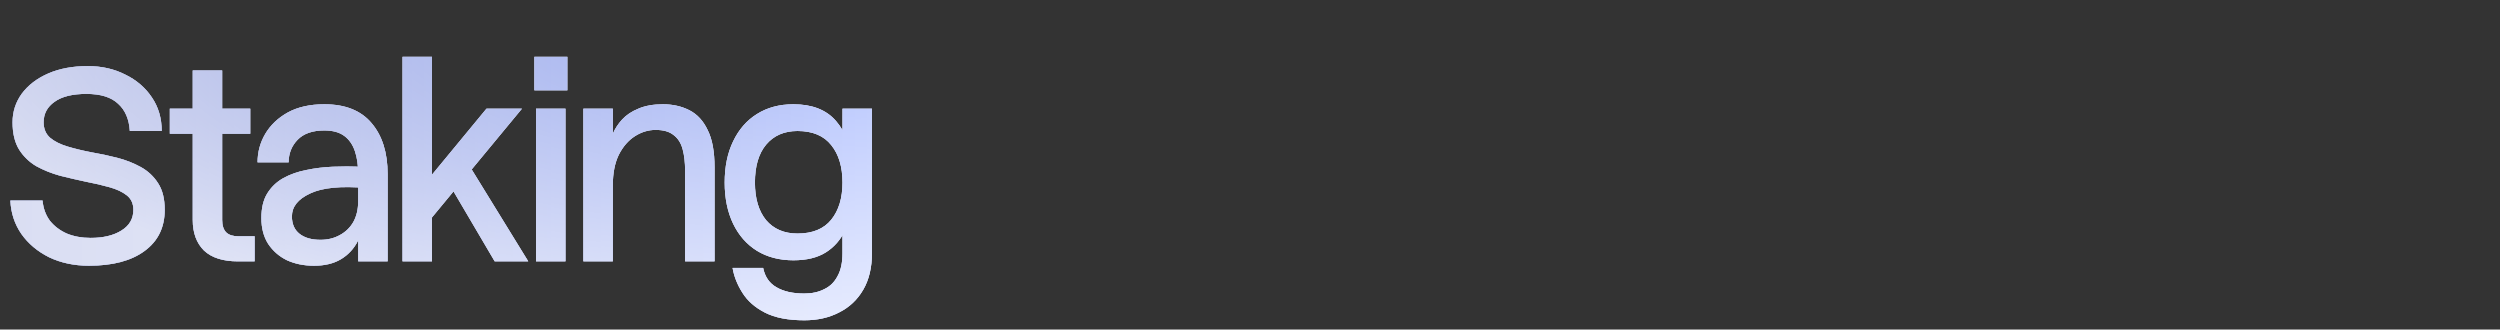 <svg width="220" height="29" viewBox="0 0 220 29" fill="none" xmlns="http://www.w3.org/2000/svg">
<rect x="0" y="0" width="220" height="29" fill="#333333" stroke="none"/>
<path d="M3.744 17.648C3.808 18.336 4.024 18.928 4.392 19.424C4.776 19.904 5.272 20.28 5.88 20.552C6.504 20.808 7.2 20.936 7.968 20.936C9.088 20.936 9.992 20.72 10.68 20.288C11.384 19.856 11.736 19.248 11.736 18.464C11.736 17.92 11.544 17.496 11.16 17.192C10.776 16.888 10.264 16.648 9.624 16.472C9 16.296 8.312 16.136 7.56 15.992C6.808 15.832 6.048 15.656 5.28 15.464C4.528 15.256 3.832 14.976 3.192 14.624C2.568 14.256 2.064 13.768 1.68 13.16C1.296 12.536 1.104 11.736 1.104 10.76C1.104 9.832 1.376 8.992 1.92 8.24C2.48 7.488 3.256 6.896 4.248 6.464C5.24 6.032 6.4 5.816 7.728 5.816C8.944 5.816 10.04 6.064 11.016 6.56C12.008 7.04 12.792 7.712 13.368 8.576C13.944 9.424 14.232 10.408 14.232 11.528H11.424C11.36 10.488 11.016 9.688 10.392 9.128C9.784 8.552 8.856 8.264 7.608 8.264C6.376 8.264 5.44 8.496 4.8 8.96C4.16 9.408 3.84 10.008 3.84 10.76C3.84 11.336 4.032 11.792 4.416 12.128C4.8 12.448 5.312 12.704 5.952 12.896C6.592 13.088 7.288 13.256 8.04 13.4C8.792 13.528 9.544 13.688 10.296 13.88C11.048 14.072 11.744 14.344 12.384 14.696C13.024 15.048 13.536 15.528 13.92 16.136C14.304 16.728 14.496 17.504 14.496 18.464C14.496 20.016 13.904 21.224 12.72 22.088C11.552 22.952 9.92 23.384 7.824 23.384C6.528 23.384 5.36 23.136 4.32 22.64C3.296 22.128 2.48 21.44 1.872 20.576C1.28 19.712 0.96 18.736 0.912 17.648H3.744ZM14.944 9.56H22.024V11.768H14.944V9.56ZM16.96 6.2H19.552V19.352C19.552 19.848 19.672 20.216 19.912 20.456C20.152 20.68 20.504 20.792 20.968 20.792H22.408V23H20.944C19.616 23 18.616 22.68 17.944 22.04C17.288 21.384 16.96 20.488 16.96 19.352V6.2ZM31.52 15.32H34.112V23H31.52V15.32ZM28.544 9.176C30.384 9.176 31.768 9.728 32.696 10.832C33.64 11.936 34.112 13.432 34.112 15.32H31.52C31.52 14.536 31.424 13.864 31.232 13.304C31.04 12.728 30.728 12.28 30.296 11.96C29.864 11.64 29.28 11.48 28.544 11.48C27.504 11.48 26.72 11.752 26.192 12.296C25.664 12.84 25.4 13.504 25.4 14.288H22.664C22.664 13.392 22.888 12.56 23.336 11.792C23.8 11.008 24.464 10.376 25.328 9.896C26.208 9.416 27.28 9.176 28.544 9.176ZM31.736 14.672L32.24 16.544C30.016 16.352 28.368 16.512 27.296 17.024C26.224 17.52 25.688 18.192 25.688 19.04C25.688 19.712 25.912 20.224 26.36 20.576C26.808 20.928 27.424 21.104 28.208 21.104C28.832 21.104 29.392 20.968 29.888 20.696C30.4 20.424 30.8 20.04 31.088 19.544C31.376 19.032 31.52 18.416 31.52 17.696L32.168 18.824C32.072 19.72 31.848 20.512 31.496 21.2C31.144 21.888 30.648 22.424 30.008 22.808C29.368 23.192 28.576 23.384 27.632 23.384C26.752 23.384 25.96 23.224 25.256 22.904C24.568 22.568 24.016 22.088 23.6 21.464C23.2 20.84 23 20.08 23 19.184C23 18.32 23.168 17.608 23.504 17.048C23.856 16.472 24.328 16.016 24.92 15.68C25.528 15.344 26.208 15.104 26.96 14.96C27.712 14.8 28.496 14.704 29.312 14.672C30.128 14.64 30.936 14.64 31.736 14.672ZM35.422 5H38.014V23H35.422V5ZM38.902 15.128L41.374 14.696L46.486 23H43.534L38.902 15.128ZM45.934 9.56L37.318 19.976L36.574 17.12L42.814 9.56H45.934ZM47.169 9.56H49.761V23H47.169V9.56ZM47.025 5H49.929V7.952H47.025V5ZM51.337 9.56H53.929V11.768C54.121 11.32 54.393 10.904 54.745 10.52C55.113 10.12 55.593 9.8 56.185 9.56C56.777 9.304 57.497 9.176 58.345 9.176C59.209 9.176 59.985 9.352 60.673 9.704C61.361 10.056 61.897 10.64 62.281 11.456C62.681 12.256 62.881 13.344 62.881 14.72V23H60.289V15.032C60.289 14.296 60.217 13.664 60.073 13.136C59.929 12.592 59.665 12.176 59.281 11.888C58.913 11.584 58.385 11.432 57.697 11.432C57.057 11.432 56.449 11.616 55.873 11.984C55.297 12.352 54.825 12.896 54.457 13.616C54.105 14.336 53.929 15.232 53.929 16.304V23H51.337V9.56ZM69.819 22.904C68.587 22.904 67.515 22.624 66.603 22.064C65.707 21.504 65.011 20.712 64.515 19.688C64.019 18.648 63.771 17.44 63.771 16.064C63.771 14.672 64.019 13.464 64.515 12.44C65.011 11.4 65.707 10.6 66.603 10.04C67.515 9.464 68.587 9.176 69.819 9.176C71.467 9.176 72.715 9.664 73.563 10.64C74.411 11.616 74.931 12.976 75.123 14.72L75.075 17.456C74.979 18.528 74.739 19.472 74.355 20.288C73.971 21.104 73.411 21.744 72.675 22.208C71.939 22.672 70.987 22.904 69.819 22.904ZM70.779 28.184C69.355 28.184 68.203 27.96 67.323 27.512C66.443 27.064 65.779 26.48 65.331 25.76C64.883 25.056 64.595 24.328 64.467 23.576H67.155C67.315 24.36 67.707 24.928 68.331 25.28C68.955 25.648 69.771 25.832 70.779 25.832C71.451 25.832 72.035 25.704 72.531 25.448C73.043 25.208 73.435 24.824 73.707 24.296C73.995 23.784 74.139 23.112 74.139 22.28H76.731C76.731 23.544 76.475 24.616 75.963 25.496C75.451 26.376 74.747 27.04 73.851 27.488C72.971 27.952 71.947 28.184 70.779 28.184ZM70.179 20.552C71.507 20.552 72.499 20.144 73.155 19.328C73.811 18.512 74.139 17.424 74.139 16.064C74.139 14.688 73.811 13.592 73.155 12.776C72.499 11.944 71.507 11.528 70.179 11.528C69.011 11.528 68.091 11.928 67.419 12.728C66.763 13.512 66.435 14.624 66.435 16.064C66.435 17.472 66.763 18.576 67.419 19.376C68.091 20.16 69.011 20.552 70.179 20.552ZM74.139 22.28V9.56H76.731V22.28H74.139Z" fill="white"/>
<path d="M3.744 17.648C3.808 18.336 4.024 18.928 4.392 19.424C4.776 19.904 5.272 20.28 5.88 20.552C6.504 20.808 7.2 20.936 7.968 20.936C9.088 20.936 9.992 20.72 10.68 20.288C11.384 19.856 11.736 19.248 11.736 18.464C11.736 17.92 11.544 17.496 11.16 17.192C10.776 16.888 10.264 16.648 9.624 16.472C9 16.296 8.312 16.136 7.56 15.992C6.808 15.832 6.048 15.656 5.28 15.464C4.528 15.256 3.832 14.976 3.192 14.624C2.568 14.256 2.064 13.768 1.68 13.16C1.296 12.536 1.104 11.736 1.104 10.76C1.104 9.832 1.376 8.992 1.92 8.24C2.48 7.488 3.256 6.896 4.248 6.464C5.24 6.032 6.4 5.816 7.728 5.816C8.944 5.816 10.04 6.064 11.016 6.56C12.008 7.04 12.792 7.712 13.368 8.576C13.944 9.424 14.232 10.408 14.232 11.528H11.424C11.36 10.488 11.016 9.688 10.392 9.128C9.784 8.552 8.856 8.264 7.608 8.264C6.376 8.264 5.44 8.496 4.8 8.96C4.16 9.408 3.84 10.008 3.84 10.76C3.84 11.336 4.032 11.792 4.416 12.128C4.8 12.448 5.312 12.704 5.952 12.896C6.592 13.088 7.288 13.256 8.04 13.4C8.792 13.528 9.544 13.688 10.296 13.88C11.048 14.072 11.744 14.344 12.384 14.696C13.024 15.048 13.536 15.528 13.92 16.136C14.304 16.728 14.496 17.504 14.496 18.464C14.496 20.016 13.904 21.224 12.72 22.088C11.552 22.952 9.92 23.384 7.824 23.384C6.528 23.384 5.36 23.136 4.32 22.64C3.296 22.128 2.48 21.44 1.872 20.576C1.28 19.712 0.96 18.736 0.912 17.648H3.744ZM14.944 9.56H22.024V11.768H14.944V9.56ZM16.96 6.2H19.552V19.352C19.552 19.848 19.672 20.216 19.912 20.456C20.152 20.68 20.504 20.792 20.968 20.792H22.408V23H20.944C19.616 23 18.616 22.68 17.944 22.04C17.288 21.384 16.96 20.488 16.96 19.352V6.2ZM31.52 15.32H34.112V23H31.52V15.32ZM28.544 9.176C30.384 9.176 31.768 9.728 32.696 10.832C33.64 11.936 34.112 13.432 34.112 15.32H31.52C31.52 14.536 31.424 13.864 31.232 13.304C31.04 12.728 30.728 12.28 30.296 11.96C29.864 11.64 29.28 11.48 28.544 11.48C27.504 11.48 26.72 11.752 26.192 12.296C25.664 12.84 25.4 13.504 25.4 14.288H22.664C22.664 13.392 22.888 12.56 23.336 11.792C23.8 11.008 24.464 10.376 25.328 9.896C26.208 9.416 27.28 9.176 28.544 9.176ZM31.736 14.672L32.24 16.544C30.016 16.352 28.368 16.512 27.296 17.024C26.224 17.52 25.688 18.192 25.688 19.04C25.688 19.712 25.912 20.224 26.36 20.576C26.808 20.928 27.424 21.104 28.208 21.104C28.832 21.104 29.392 20.968 29.888 20.696C30.4 20.424 30.8 20.04 31.088 19.544C31.376 19.032 31.52 18.416 31.52 17.696L32.168 18.824C32.072 19.72 31.848 20.512 31.496 21.2C31.144 21.888 30.648 22.424 30.008 22.808C29.368 23.192 28.576 23.384 27.632 23.384C26.752 23.384 25.96 23.224 25.256 22.904C24.568 22.568 24.016 22.088 23.6 21.464C23.2 20.84 23 20.08 23 19.184C23 18.32 23.168 17.608 23.504 17.048C23.856 16.472 24.328 16.016 24.92 15.68C25.528 15.344 26.208 15.104 26.96 14.96C27.712 14.8 28.496 14.704 29.312 14.672C30.128 14.64 30.936 14.64 31.736 14.672ZM35.422 5H38.014V23H35.422V5ZM38.902 15.128L41.374 14.696L46.486 23H43.534L38.902 15.128ZM45.934 9.56L37.318 19.976L36.574 17.12L42.814 9.56H45.934ZM47.169 9.56H49.761V23H47.169V9.56ZM47.025 5H49.929V7.952H47.025V5ZM51.337 9.56H53.929V11.768C54.121 11.32 54.393 10.904 54.745 10.52C55.113 10.12 55.593 9.8 56.185 9.56C56.777 9.304 57.497 9.176 58.345 9.176C59.209 9.176 59.985 9.352 60.673 9.704C61.361 10.056 61.897 10.64 62.281 11.456C62.681 12.256 62.881 13.344 62.881 14.72V23H60.289V15.032C60.289 14.296 60.217 13.664 60.073 13.136C59.929 12.592 59.665 12.176 59.281 11.888C58.913 11.584 58.385 11.432 57.697 11.432C57.057 11.432 56.449 11.616 55.873 11.984C55.297 12.352 54.825 12.896 54.457 13.616C54.105 14.336 53.929 15.232 53.929 16.304V23H51.337V9.56ZM69.819 22.904C68.587 22.904 67.515 22.624 66.603 22.064C65.707 21.504 65.011 20.712 64.515 19.688C64.019 18.648 63.771 17.44 63.771 16.064C63.771 14.672 64.019 13.464 64.515 12.44C65.011 11.4 65.707 10.6 66.603 10.04C67.515 9.464 68.587 9.176 69.819 9.176C71.467 9.176 72.715 9.664 73.563 10.64C74.411 11.616 74.931 12.976 75.123 14.72L75.075 17.456C74.979 18.528 74.739 19.472 74.355 20.288C73.971 21.104 73.411 21.744 72.675 22.208C71.939 22.672 70.987 22.904 69.819 22.904ZM70.779 28.184C69.355 28.184 68.203 27.96 67.323 27.512C66.443 27.064 65.779 26.48 65.331 25.76C64.883 25.056 64.595 24.328 64.467 23.576H67.155C67.315 24.36 67.707 24.928 68.331 25.28C68.955 25.648 69.771 25.832 70.779 25.832C71.451 25.832 72.035 25.704 72.531 25.448C73.043 25.208 73.435 24.824 73.707 24.296C73.995 23.784 74.139 23.112 74.139 22.28H76.731C76.731 23.544 76.475 24.616 75.963 25.496C75.451 26.376 74.747 27.04 73.851 27.488C72.971 27.952 71.947 28.184 70.779 28.184ZM70.179 20.552C71.507 20.552 72.499 20.144 73.155 19.328C73.811 18.512 74.139 17.424 74.139 16.064C74.139 14.688 73.811 13.592 73.155 12.776C72.499 11.944 71.507 11.528 70.179 11.528C69.011 11.528 68.091 11.928 67.419 12.728C66.763 13.512 66.435 14.624 66.435 16.064C66.435 17.472 66.763 18.576 67.419 19.376C68.091 20.16 69.011 20.552 70.179 20.552ZM74.139 22.28V9.56H76.731V22.28H74.139Z" fill="url(#paint0_linear_4040_464)"/>
<path d="M3.744 17.648C3.808 18.336 4.024 18.928 4.392 19.424C4.776 19.904 5.272 20.28 5.88 20.552C6.504 20.808 7.2 20.936 7.968 20.936C9.088 20.936 9.992 20.72 10.68 20.288C11.384 19.856 11.736 19.248 11.736 18.464C11.736 17.92 11.544 17.496 11.16 17.192C10.776 16.888 10.264 16.648 9.624 16.472C9 16.296 8.312 16.136 7.56 15.992C6.808 15.832 6.048 15.656 5.28 15.464C4.528 15.256 3.832 14.976 3.192 14.624C2.568 14.256 2.064 13.768 1.68 13.16C1.296 12.536 1.104 11.736 1.104 10.76C1.104 9.832 1.376 8.992 1.92 8.24C2.48 7.488 3.256 6.896 4.248 6.464C5.24 6.032 6.4 5.816 7.728 5.816C8.944 5.816 10.04 6.064 11.016 6.56C12.008 7.04 12.792 7.712 13.368 8.576C13.944 9.424 14.232 10.408 14.232 11.528H11.424C11.36 10.488 11.016 9.688 10.392 9.128C9.784 8.552 8.856 8.264 7.608 8.264C6.376 8.264 5.44 8.496 4.8 8.96C4.16 9.408 3.84 10.008 3.84 10.76C3.84 11.336 4.032 11.792 4.416 12.128C4.8 12.448 5.312 12.704 5.952 12.896C6.592 13.088 7.288 13.256 8.04 13.4C8.792 13.528 9.544 13.688 10.296 13.88C11.048 14.072 11.744 14.344 12.384 14.696C13.024 15.048 13.536 15.528 13.92 16.136C14.304 16.728 14.496 17.504 14.496 18.464C14.496 20.016 13.904 21.224 12.72 22.088C11.552 22.952 9.92 23.384 7.824 23.384C6.528 23.384 5.36 23.136 4.32 22.64C3.296 22.128 2.48 21.44 1.872 20.576C1.28 19.712 0.96 18.736 0.912 17.648H3.744ZM14.944 9.56H22.024V11.768H14.944V9.56ZM16.96 6.2H19.552V19.352C19.552 19.848 19.672 20.216 19.912 20.456C20.152 20.68 20.504 20.792 20.968 20.792H22.408V23H20.944C19.616 23 18.616 22.68 17.944 22.04C17.288 21.384 16.96 20.488 16.96 19.352V6.2ZM31.52 15.32H34.112V23H31.52V15.32ZM28.544 9.176C30.384 9.176 31.768 9.728 32.696 10.832C33.64 11.936 34.112 13.432 34.112 15.32H31.52C31.52 14.536 31.424 13.864 31.232 13.304C31.04 12.728 30.728 12.28 30.296 11.96C29.864 11.64 29.28 11.48 28.544 11.48C27.504 11.48 26.72 11.752 26.192 12.296C25.664 12.84 25.4 13.504 25.4 14.288H22.664C22.664 13.392 22.888 12.56 23.336 11.792C23.8 11.008 24.464 10.376 25.328 9.896C26.208 9.416 27.28 9.176 28.544 9.176ZM31.736 14.672L32.24 16.544C30.016 16.352 28.368 16.512 27.296 17.024C26.224 17.52 25.688 18.192 25.688 19.04C25.688 19.712 25.912 20.224 26.36 20.576C26.808 20.928 27.424 21.104 28.208 21.104C28.832 21.104 29.392 20.968 29.888 20.696C30.4 20.424 30.8 20.04 31.088 19.544C31.376 19.032 31.52 18.416 31.52 17.696L32.168 18.824C32.072 19.72 31.848 20.512 31.496 21.2C31.144 21.888 30.648 22.424 30.008 22.808C29.368 23.192 28.576 23.384 27.632 23.384C26.752 23.384 25.96 23.224 25.256 22.904C24.568 22.568 24.016 22.088 23.6 21.464C23.2 20.84 23 20.08 23 19.184C23 18.32 23.168 17.608 23.504 17.048C23.856 16.472 24.328 16.016 24.92 15.68C25.528 15.344 26.208 15.104 26.96 14.96C27.712 14.8 28.496 14.704 29.312 14.672C30.128 14.64 30.936 14.64 31.736 14.672ZM35.422 5H38.014V23H35.422V5ZM38.902 15.128L41.374 14.696L46.486 23H43.534L38.902 15.128ZM45.934 9.56L37.318 19.976L36.574 17.12L42.814 9.56H45.934ZM47.169 9.56H49.761V23H47.169V9.56ZM47.025 5H49.929V7.952H47.025V5ZM51.337 9.56H53.929V11.768C54.121 11.32 54.393 10.904 54.745 10.52C55.113 10.12 55.593 9.8 56.185 9.56C56.777 9.304 57.497 9.176 58.345 9.176C59.209 9.176 59.985 9.352 60.673 9.704C61.361 10.056 61.897 10.64 62.281 11.456C62.681 12.256 62.881 13.344 62.881 14.72V23H60.289V15.032C60.289 14.296 60.217 13.664 60.073 13.136C59.929 12.592 59.665 12.176 59.281 11.888C58.913 11.584 58.385 11.432 57.697 11.432C57.057 11.432 56.449 11.616 55.873 11.984C55.297 12.352 54.825 12.896 54.457 13.616C54.105 14.336 53.929 15.232 53.929 16.304V23H51.337V9.56ZM69.819 22.904C68.587 22.904 67.515 22.624 66.603 22.064C65.707 21.504 65.011 20.712 64.515 19.688C64.019 18.648 63.771 17.44 63.771 16.064C63.771 14.672 64.019 13.464 64.515 12.44C65.011 11.4 65.707 10.6 66.603 10.04C67.515 9.464 68.587 9.176 69.819 9.176C71.467 9.176 72.715 9.664 73.563 10.64C74.411 11.616 74.931 12.976 75.123 14.72L75.075 17.456C74.979 18.528 74.739 19.472 74.355 20.288C73.971 21.104 73.411 21.744 72.675 22.208C71.939 22.672 70.987 22.904 69.819 22.904ZM70.779 28.184C69.355 28.184 68.203 27.96 67.323 27.512C66.443 27.064 65.779 26.48 65.331 25.76C64.883 25.056 64.595 24.328 64.467 23.576H67.155C67.315 24.36 67.707 24.928 68.331 25.28C68.955 25.648 69.771 25.832 70.779 25.832C71.451 25.832 72.035 25.704 72.531 25.448C73.043 25.208 73.435 24.824 73.707 24.296C73.995 23.784 74.139 23.112 74.139 22.28H76.731C76.731 23.544 76.475 24.616 75.963 25.496C75.451 26.376 74.747 27.04 73.851 27.488C72.971 27.952 71.947 28.184 70.779 28.184ZM70.179 20.552C71.507 20.552 72.499 20.144 73.155 19.328C73.811 18.512 74.139 17.424 74.139 16.064C74.139 14.688 73.811 13.592 73.155 12.776C72.499 11.944 71.507 11.528 70.179 11.528C69.011 11.528 68.091 11.928 67.419 12.728C66.763 13.512 66.435 14.624 66.435 16.064C66.435 17.472 66.763 18.576 67.419 19.376C68.091 20.16 69.011 20.552 70.179 20.552ZM74.139 22.28V9.56H76.731V22.28H74.139Z" fill="url(#paint1_radial_4040_464)" fill-opacity="0.75"/>
<defs>
<linearGradient id="paint0_linear_4040_464" x1="0" y1="14.5" x2="78" y2="14.5" gradientUnits="userSpaceOnUse">
<stop stop-color="#6B7BCC"/>
<stop offset="1" stop-color="#B1C1FF"/>
</linearGradient>
<radialGradient id="paint1_radial_4040_464" cx="0" cy="0" r="1" gradientTransform="matrix(-72.866 13.428 -36.118 -27.091 72.866 -1.47276e-06)" gradientUnits="userSpaceOnUse">
<stop stop-color="white" stop-opacity="0"/>
<stop offset="1" stop-color="white"/>
</radialGradient>
</defs>
</svg>
